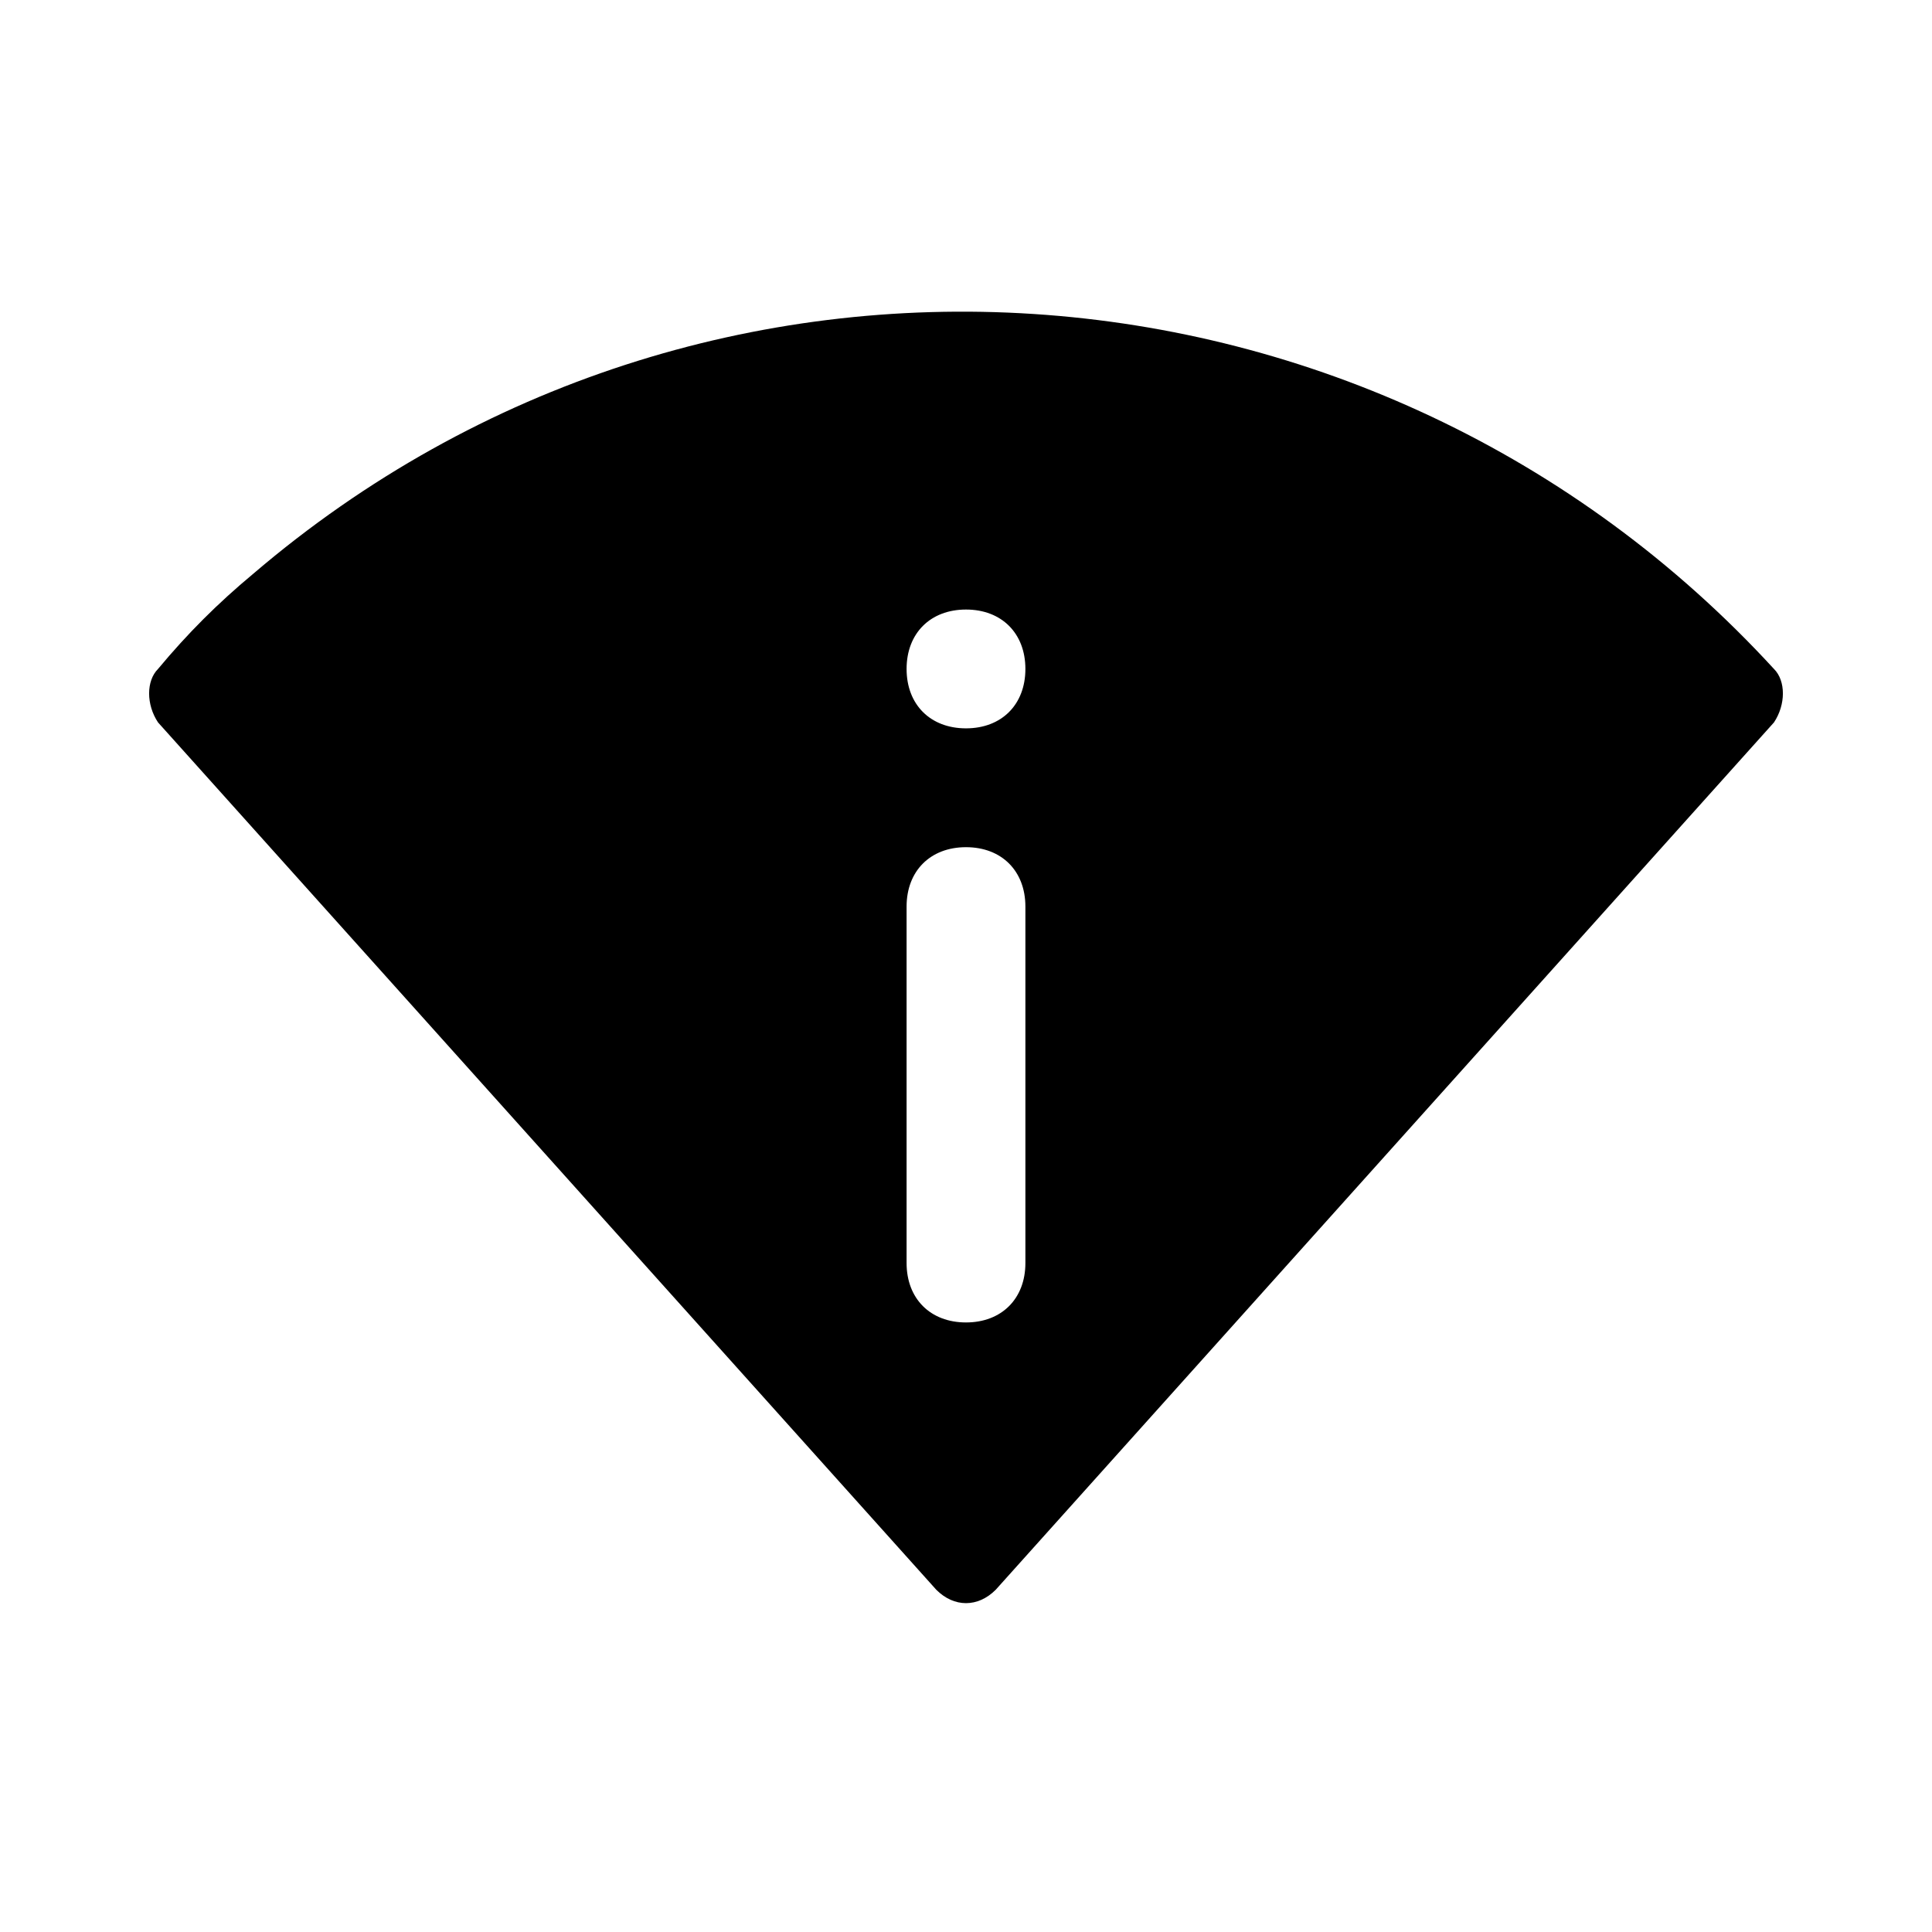 <?xml version="1.0" encoding="UTF-8"?>
<!-- Uploaded to: SVG Repo, www.svgrepo.com, Generator: SVG Repo Mixer Tools -->
<svg fill="#000000" width="800px" height="800px" version="1.1" viewBox="144 144 512 512" xmlns="http://www.w3.org/2000/svg">
 <path d="m614.12 321.28c-105.48-114.93-283.39-127.53-403.05-25.191-9.445 7.871-17.32 15.742-25.191 25.191-3.148 3.148-3.148 9.445 0 14.168l206.25 229.86c4.723 4.723 11.02 4.723 15.742 0l206.25-229.86c3.152-4.719 3.152-11.02 0.004-14.168zm-198.38 157.44c0 9.445-6.297 15.742-15.742 15.742s-15.742-6.297-15.742-15.742v-94.465c0-9.445 6.297-15.742 15.742-15.742s15.742 6.297 15.742 15.742zm-15.742-141.7c-9.445 0-15.742-6.297-15.742-15.742s6.297-15.742 15.742-15.742 15.742 6.297 15.742 15.742-6.297 15.742-15.742 15.742z"/>
</svg>
